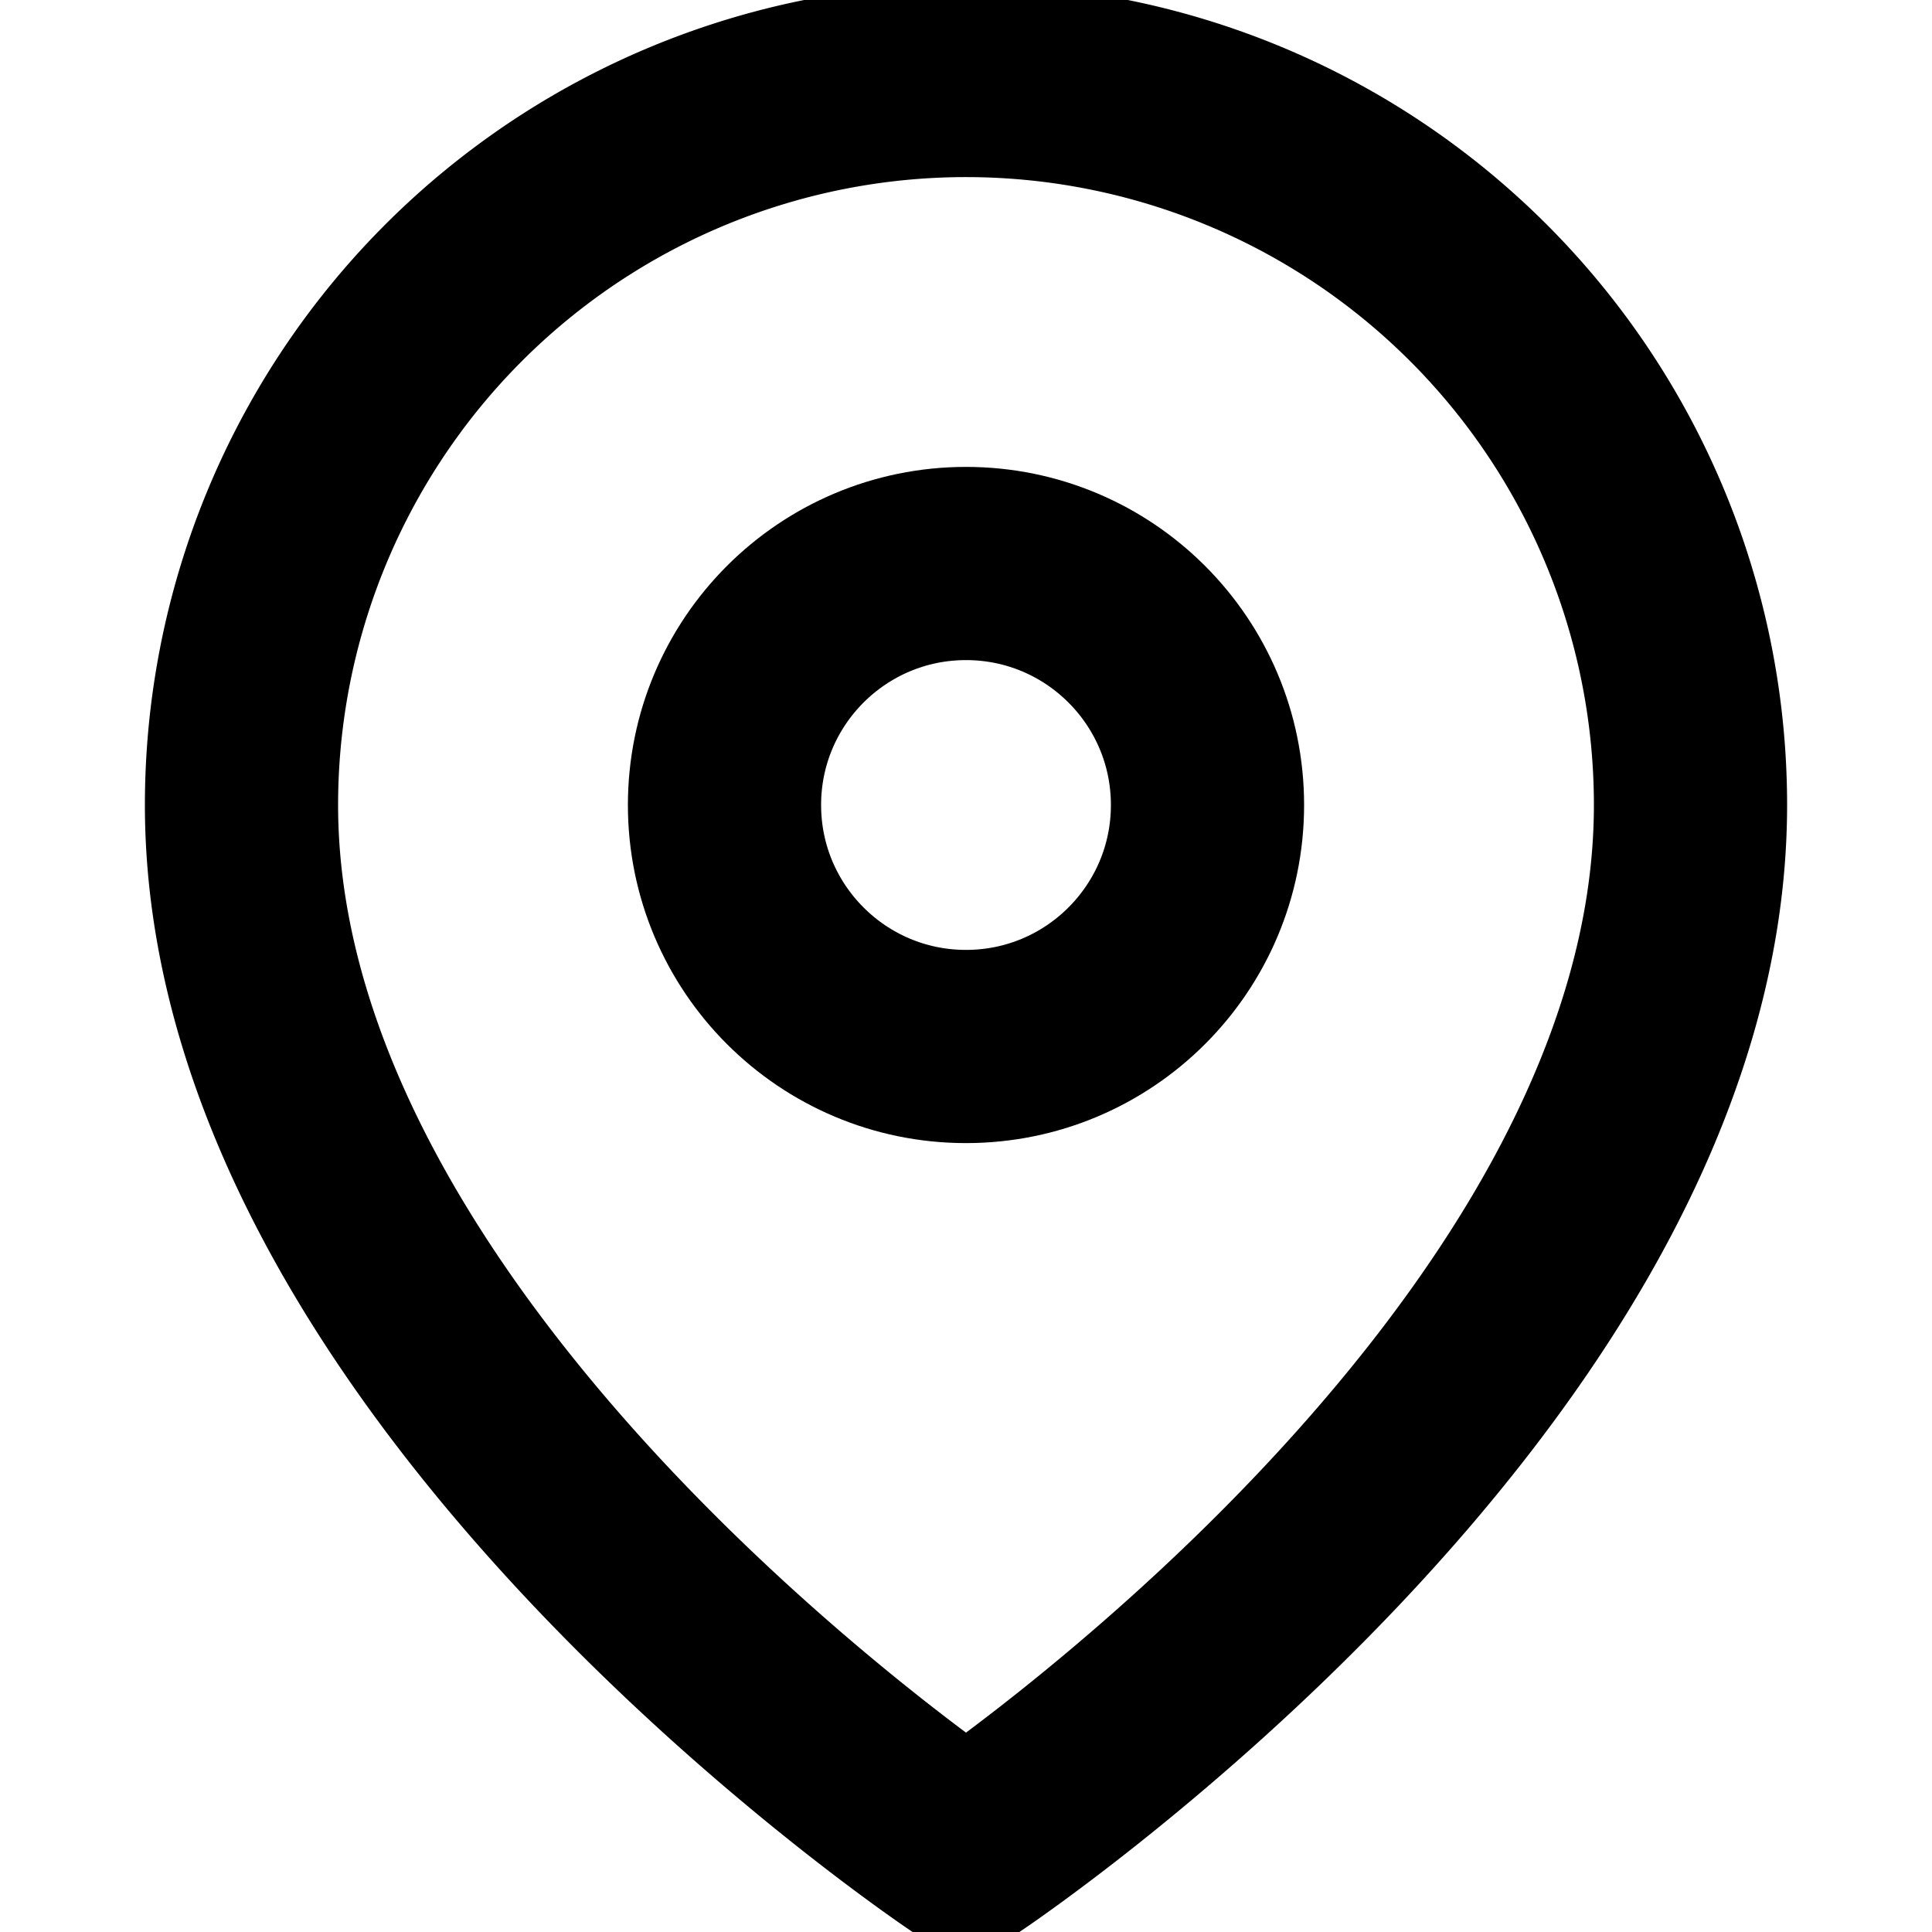 <svg xmlns:xlink="http://www.w3.org/1999/xlink" xmlns="http://www.w3.org/2000/svg" width="20" height="20" viewBox="0 0 24 24" fill="none" stroke="#000000" stroke-width="2.4" stroke-linecap="round" stroke-linejoin="round" class="feather feather-map-pin ifb-icon"><path d="M21 10c0 7-9 13-9 13s-9-6-9-13a9 9 0 0 1 18 0z" stroke="#000000" fill="none" stroke-width="2.4px"></path><circle cx="12" cy="10" r="3" stroke="#000000" fill="none" stroke-width="2.4px"></circle></svg>